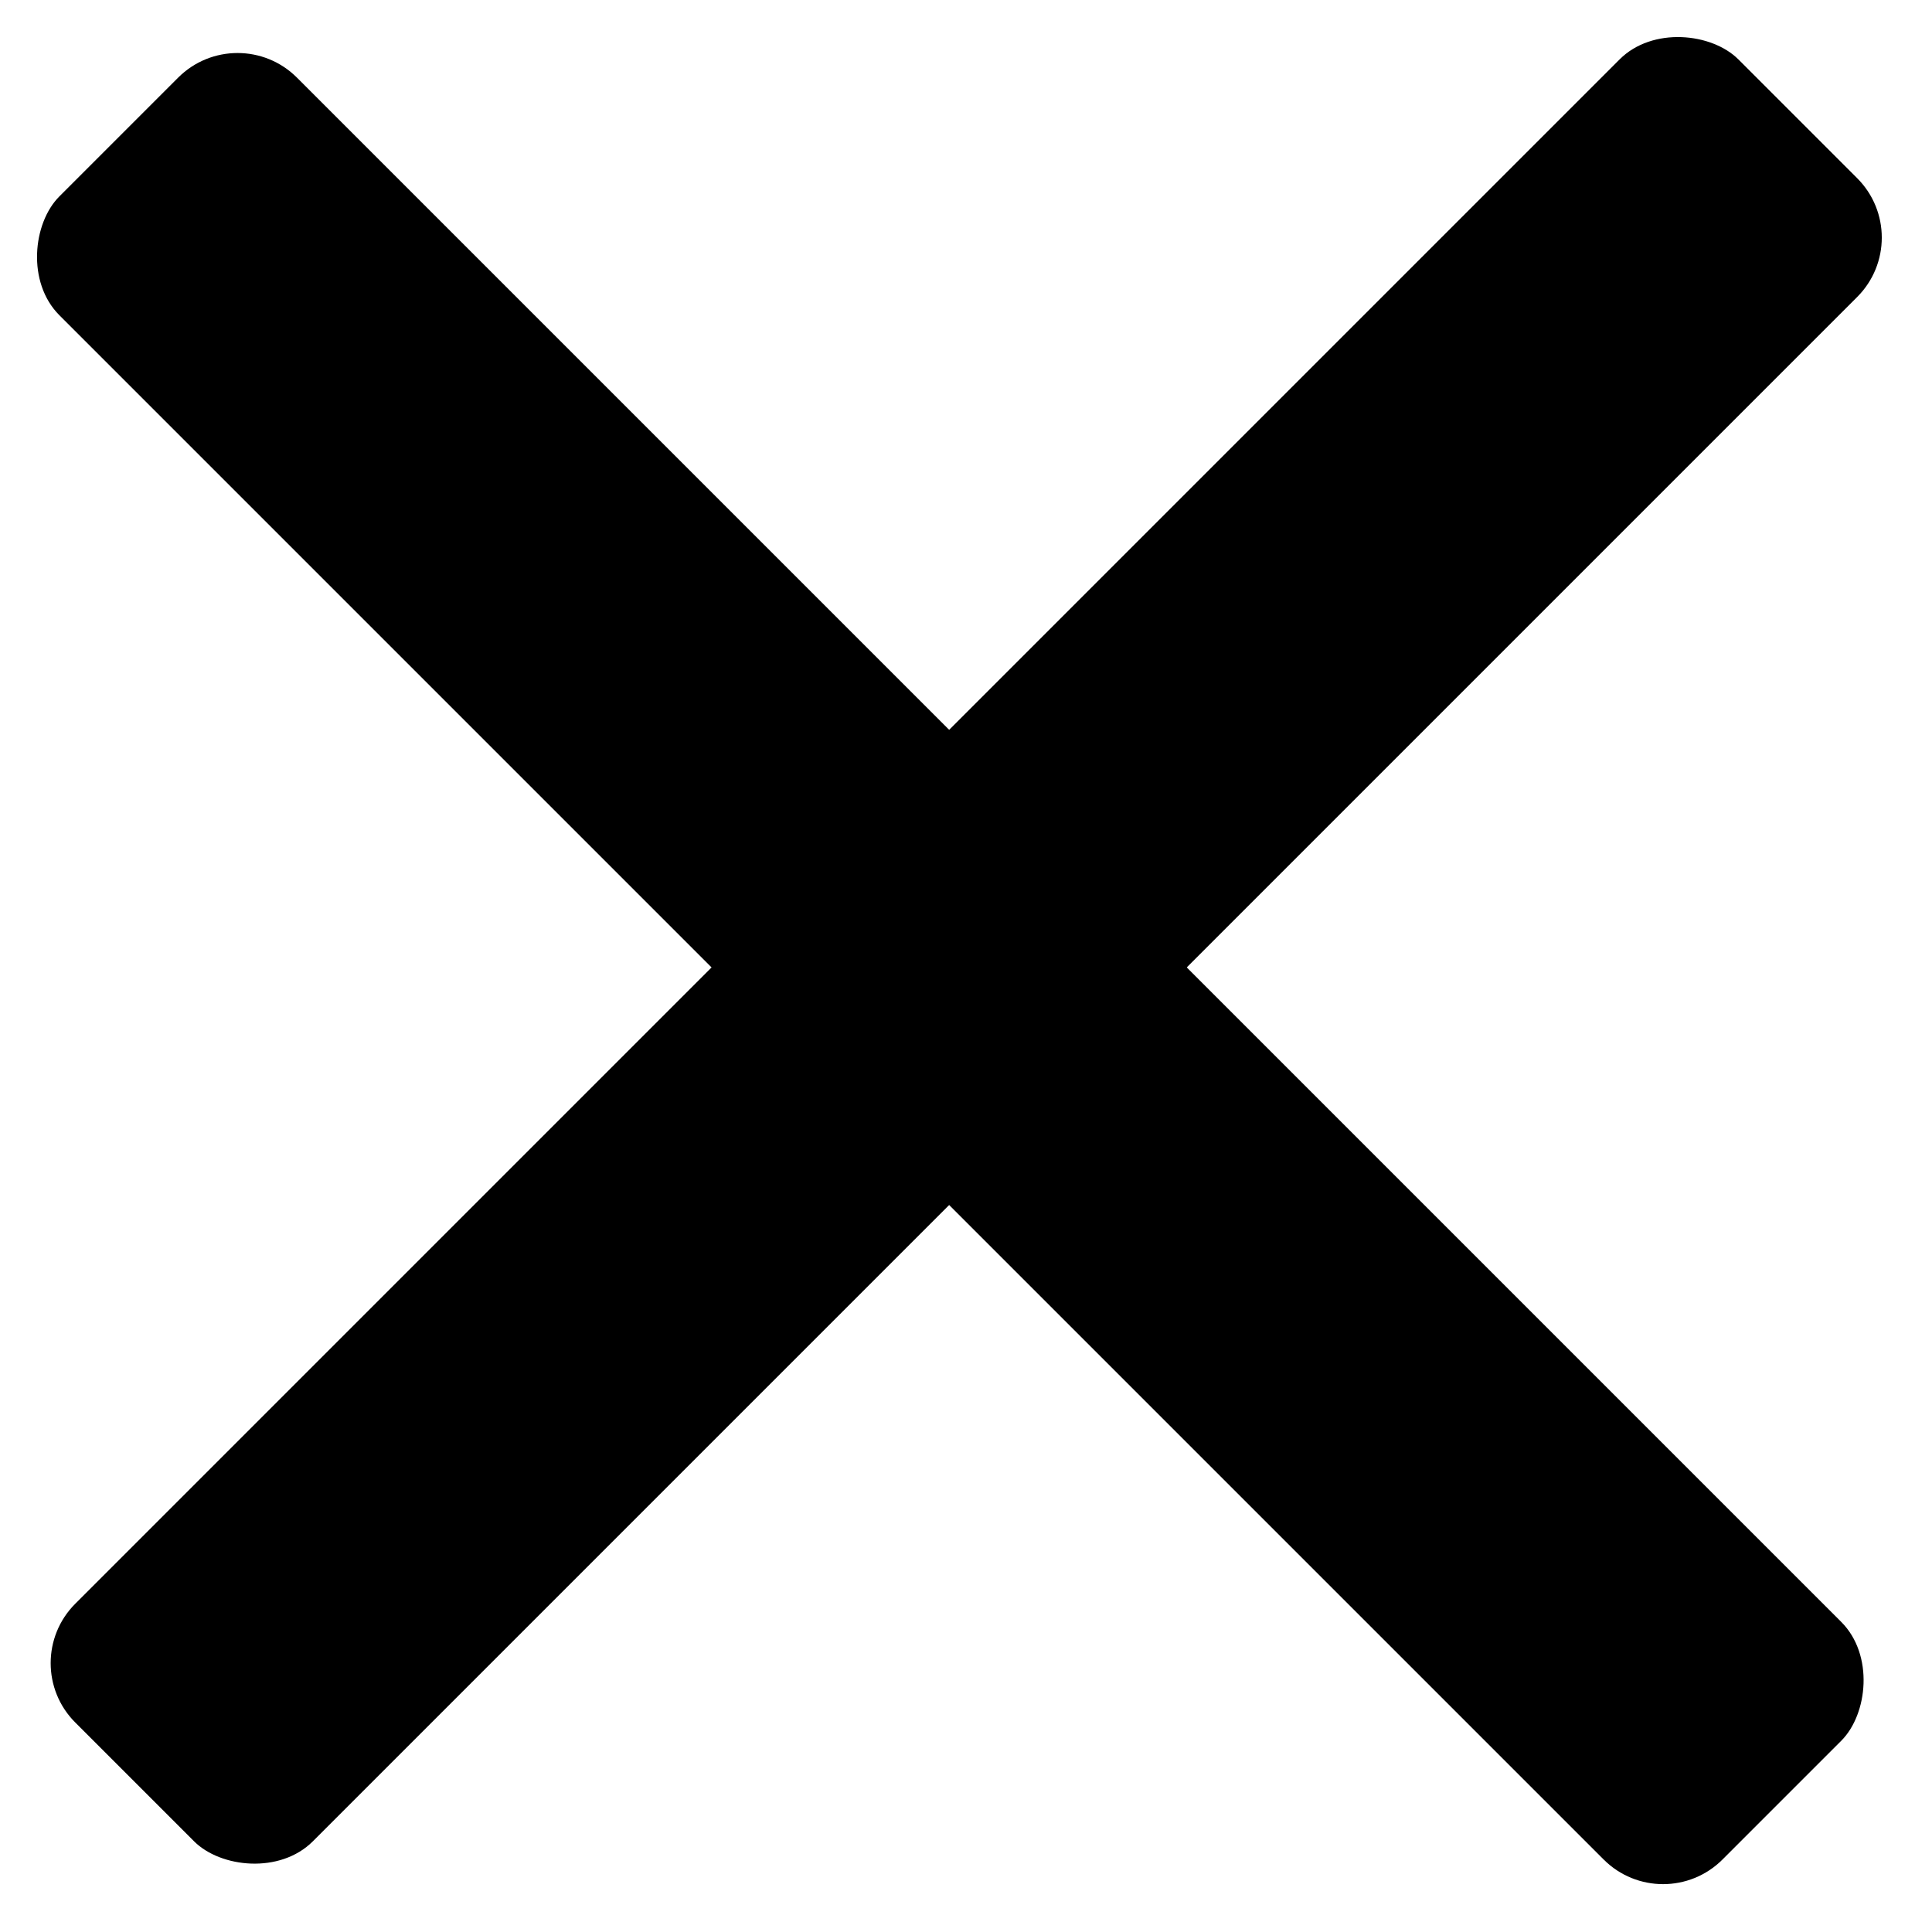 <svg width="23" height="23" viewBox="0 0 23 23" fill="none" xmlns="http://www.w3.org/2000/svg">
<rect x="0.189" y="19.799" width="28" height="4" rx="1" transform="rotate(-45 0.189 19.799)" fill="black"/>
<rect x="2.828" y="0.217" width="28" height="4" rx="1" transform="rotate(45 2.828 0.217)" fill="black"/>
</svg>
